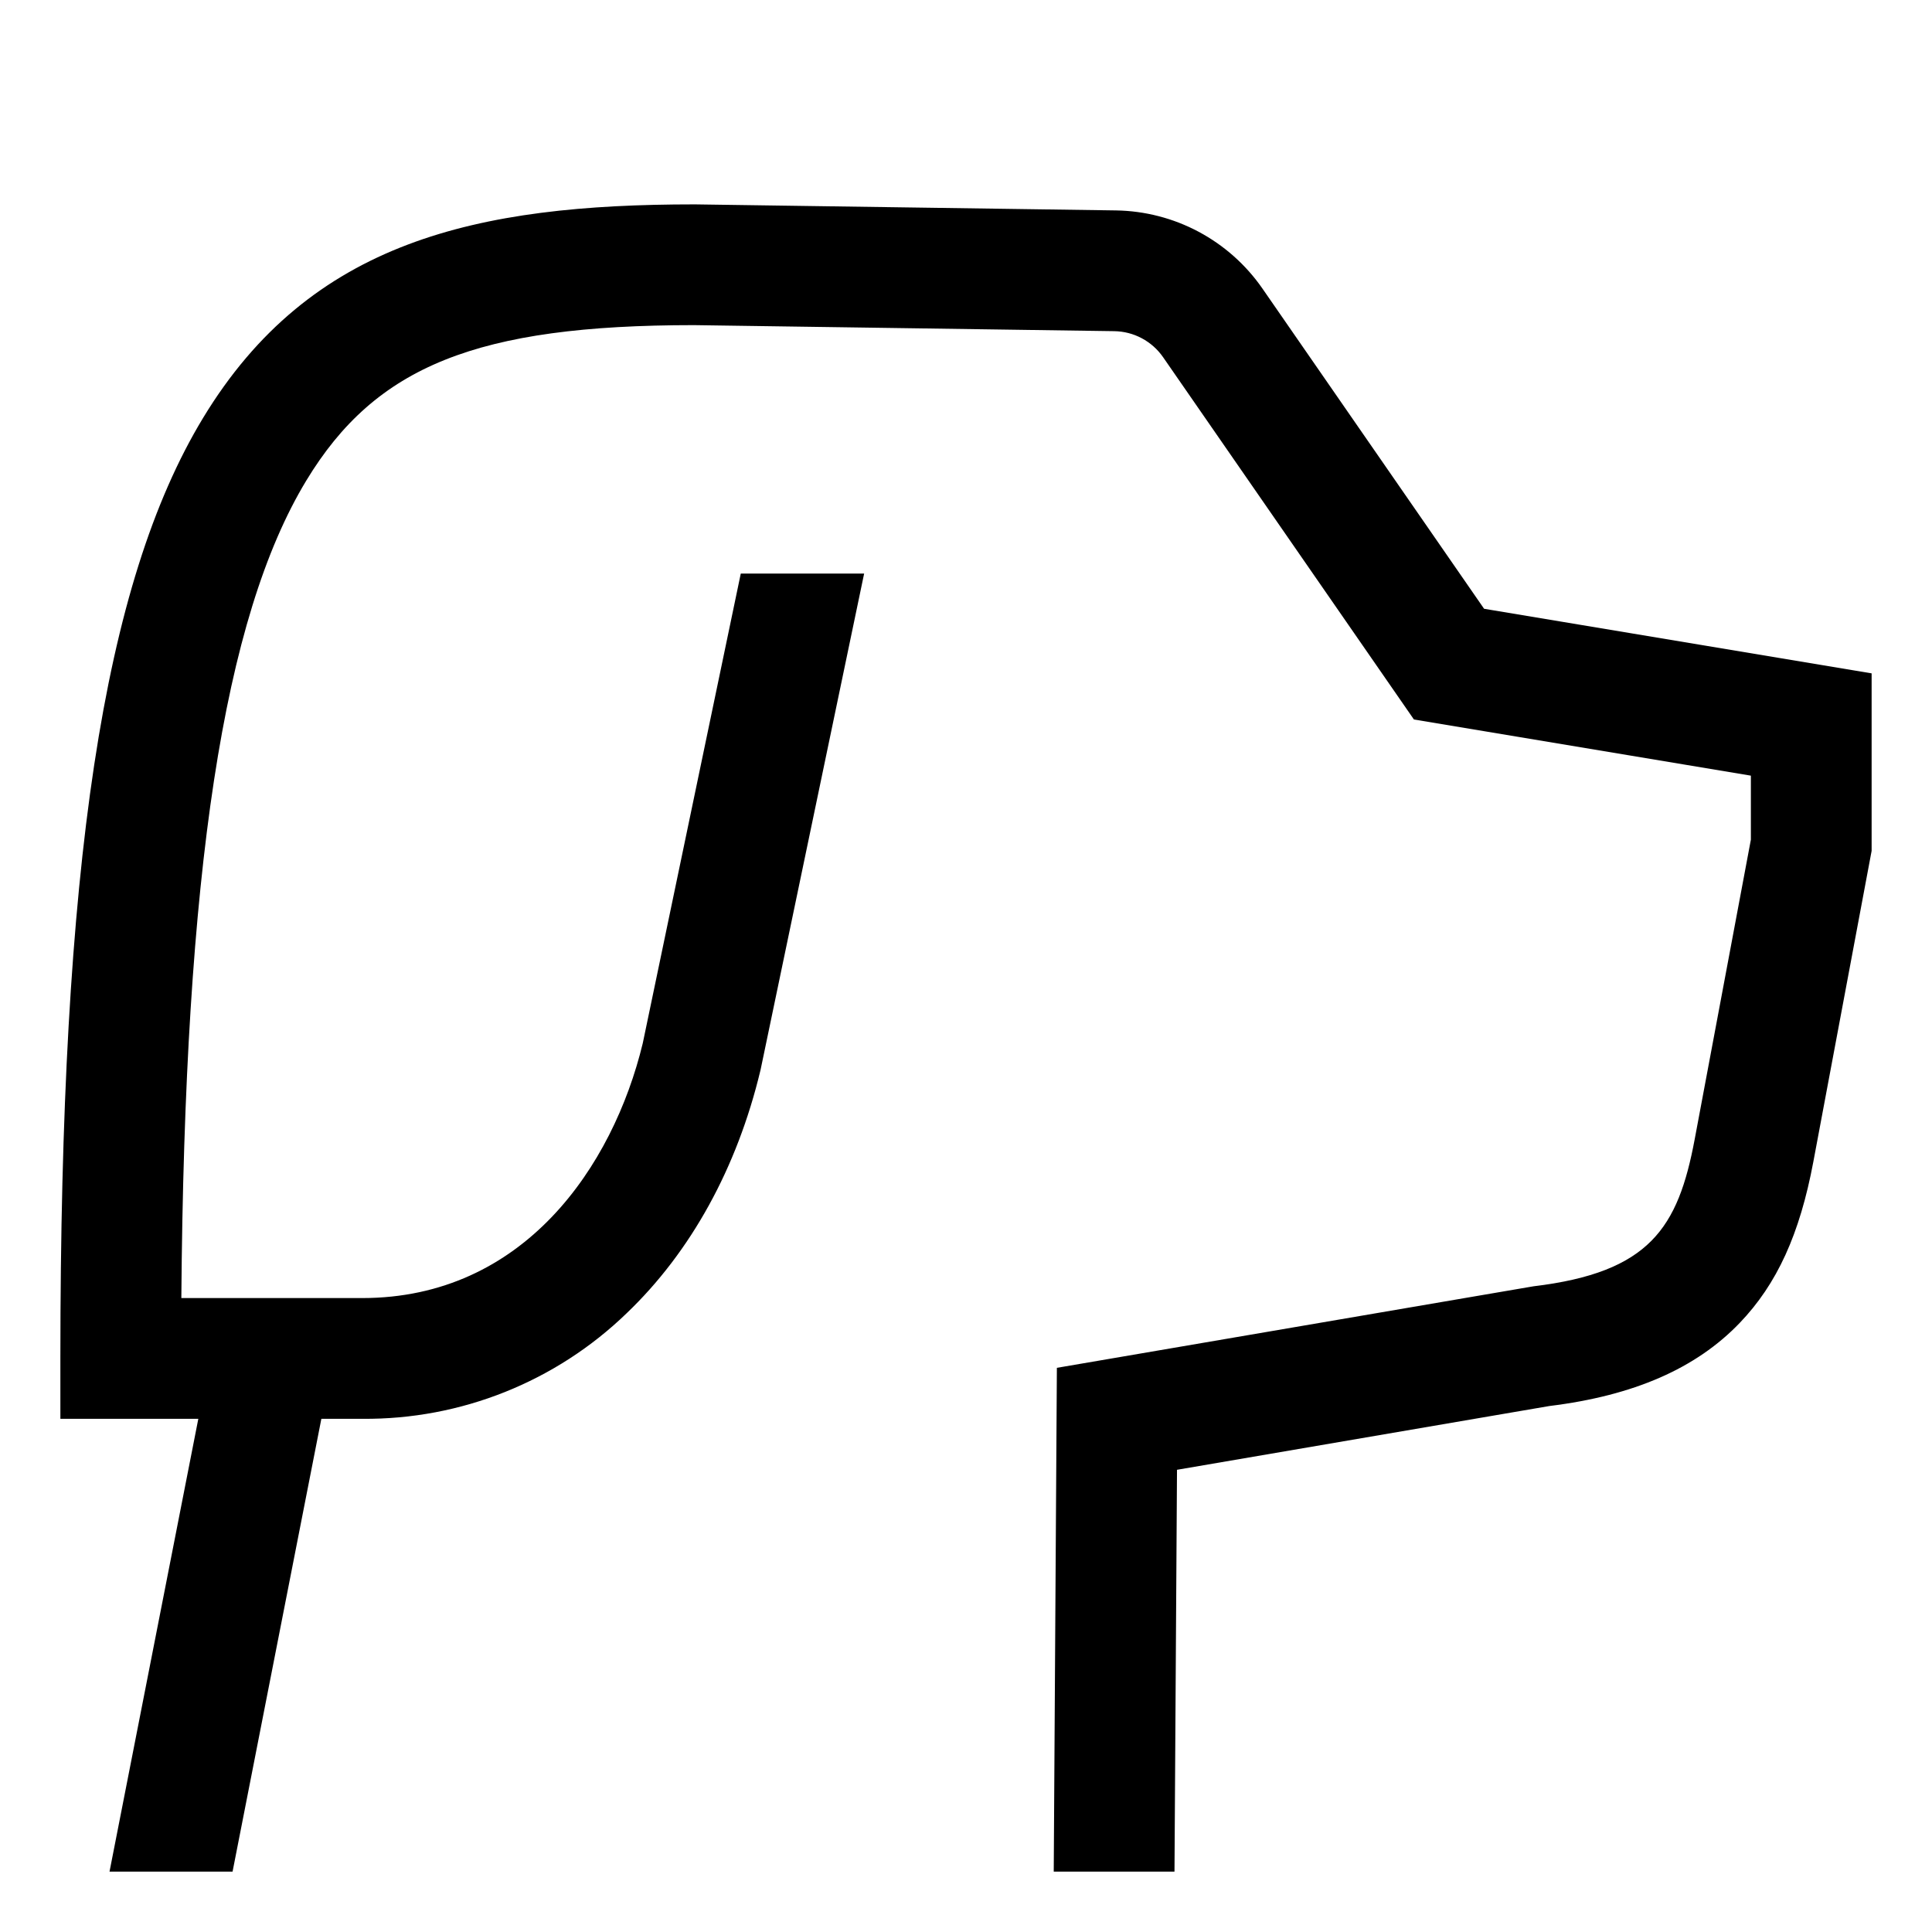 <svg width="80" height="80" viewBox="0 0 80 80" fill="none" xmlns="http://www.w3.org/2000/svg">
<path d="M61.453 25.208L52.271 11.943C51.59 10.962 50.685 10.158 49.632 9.596C48.578 9.034 47.406 8.732 46.212 8.713L28.786 8.463H28.75C19.753 8.463 12.851 9.968 8.405 17.312C4.266 24.149 2.5 35.794 2.5 56.25V58.75H8.212L4.535 77.5H9.63L13.307 58.75H15C19.083 58.786 23.017 57.215 25.951 54.376C28.604 51.838 30.518 48.365 31.485 44.333L31.494 44.297L35.782 23.75H30.674L26.615 43.201C25.379 48.307 21.682 53.75 15 53.75H7.509C7.645 36.052 9.257 25.559 12.682 19.901C15.557 15.151 19.759 13.465 28.733 13.463L46.14 13.713C46.538 13.719 46.929 13.819 47.28 14.007C47.631 14.194 47.933 14.462 48.16 14.789L58.547 29.792L72.5 32.118V34.768L70.173 47.177C69.486 50.84 68.312 52.685 63.498 53.263L43.763 56.639L43.633 77.5H48.633L48.737 60.861L64.159 58.22C67.653 57.79 70.23 56.664 72.038 54.779C73.583 53.167 74.524 51.107 75.088 48.099L77.5 35.232V27.882L61.453 25.208Z" fill="black"/>
</svg>
